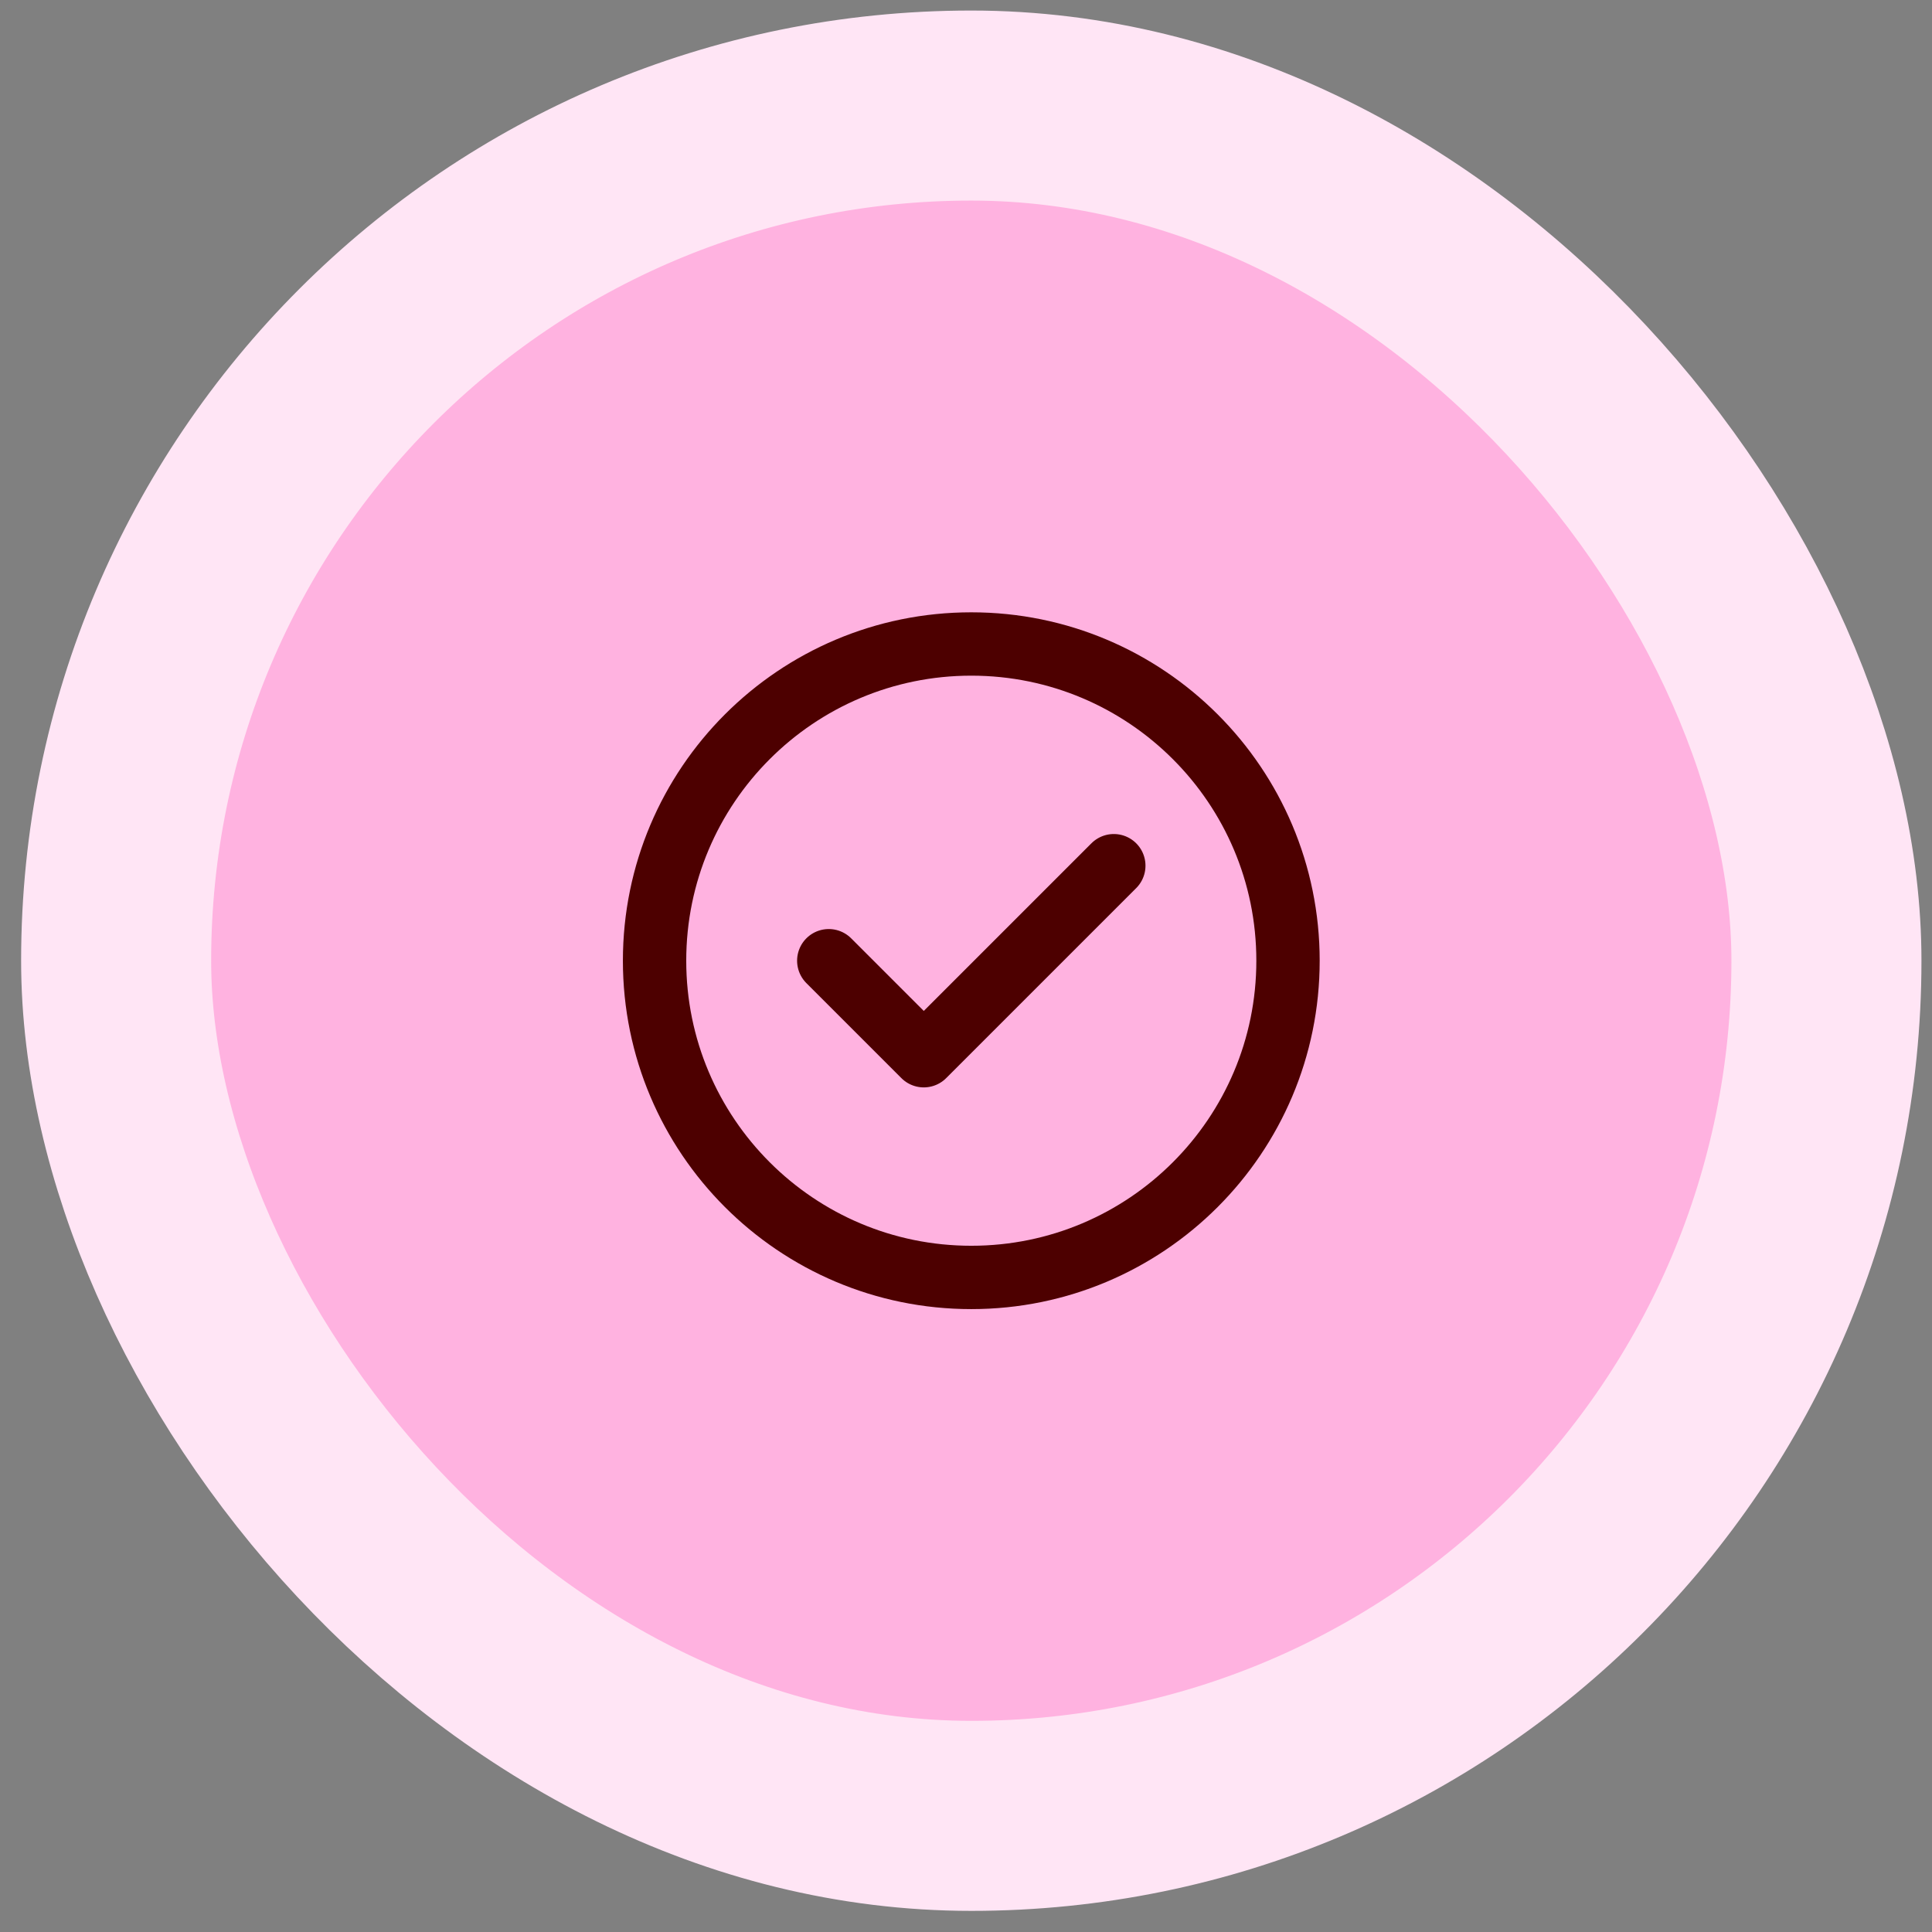 <svg width="61" height="61" viewBox="0 0 61 61" fill="none" xmlns="http://www.w3.org/2000/svg">
<rect x="0" y="0" width="61" height="61" fill="#808080" stroke="none"/>
<rect x="3.667" y="3.333" width="54" height="54" rx="27" fill="#FFB2E0"/>
<path d="M26.167 30.333L29.167 33.333L35.167 27.333M40.667 30.333C40.667 35.856 36.19 40.333 30.667 40.333C25.144 40.333 20.667 35.856 20.667 30.333C20.667 24.81 25.144 20.333 30.667 20.333C36.19 20.333 40.667 24.81 40.667 30.333Z" stroke="#4D0000" stroke-width="2" stroke-linecap="round" stroke-linejoin="round"/>
<rect x="3.667" y="3.333" width="54" height="54" rx="27" stroke="#FFE5F5" stroke-width="6"/>
</svg>
